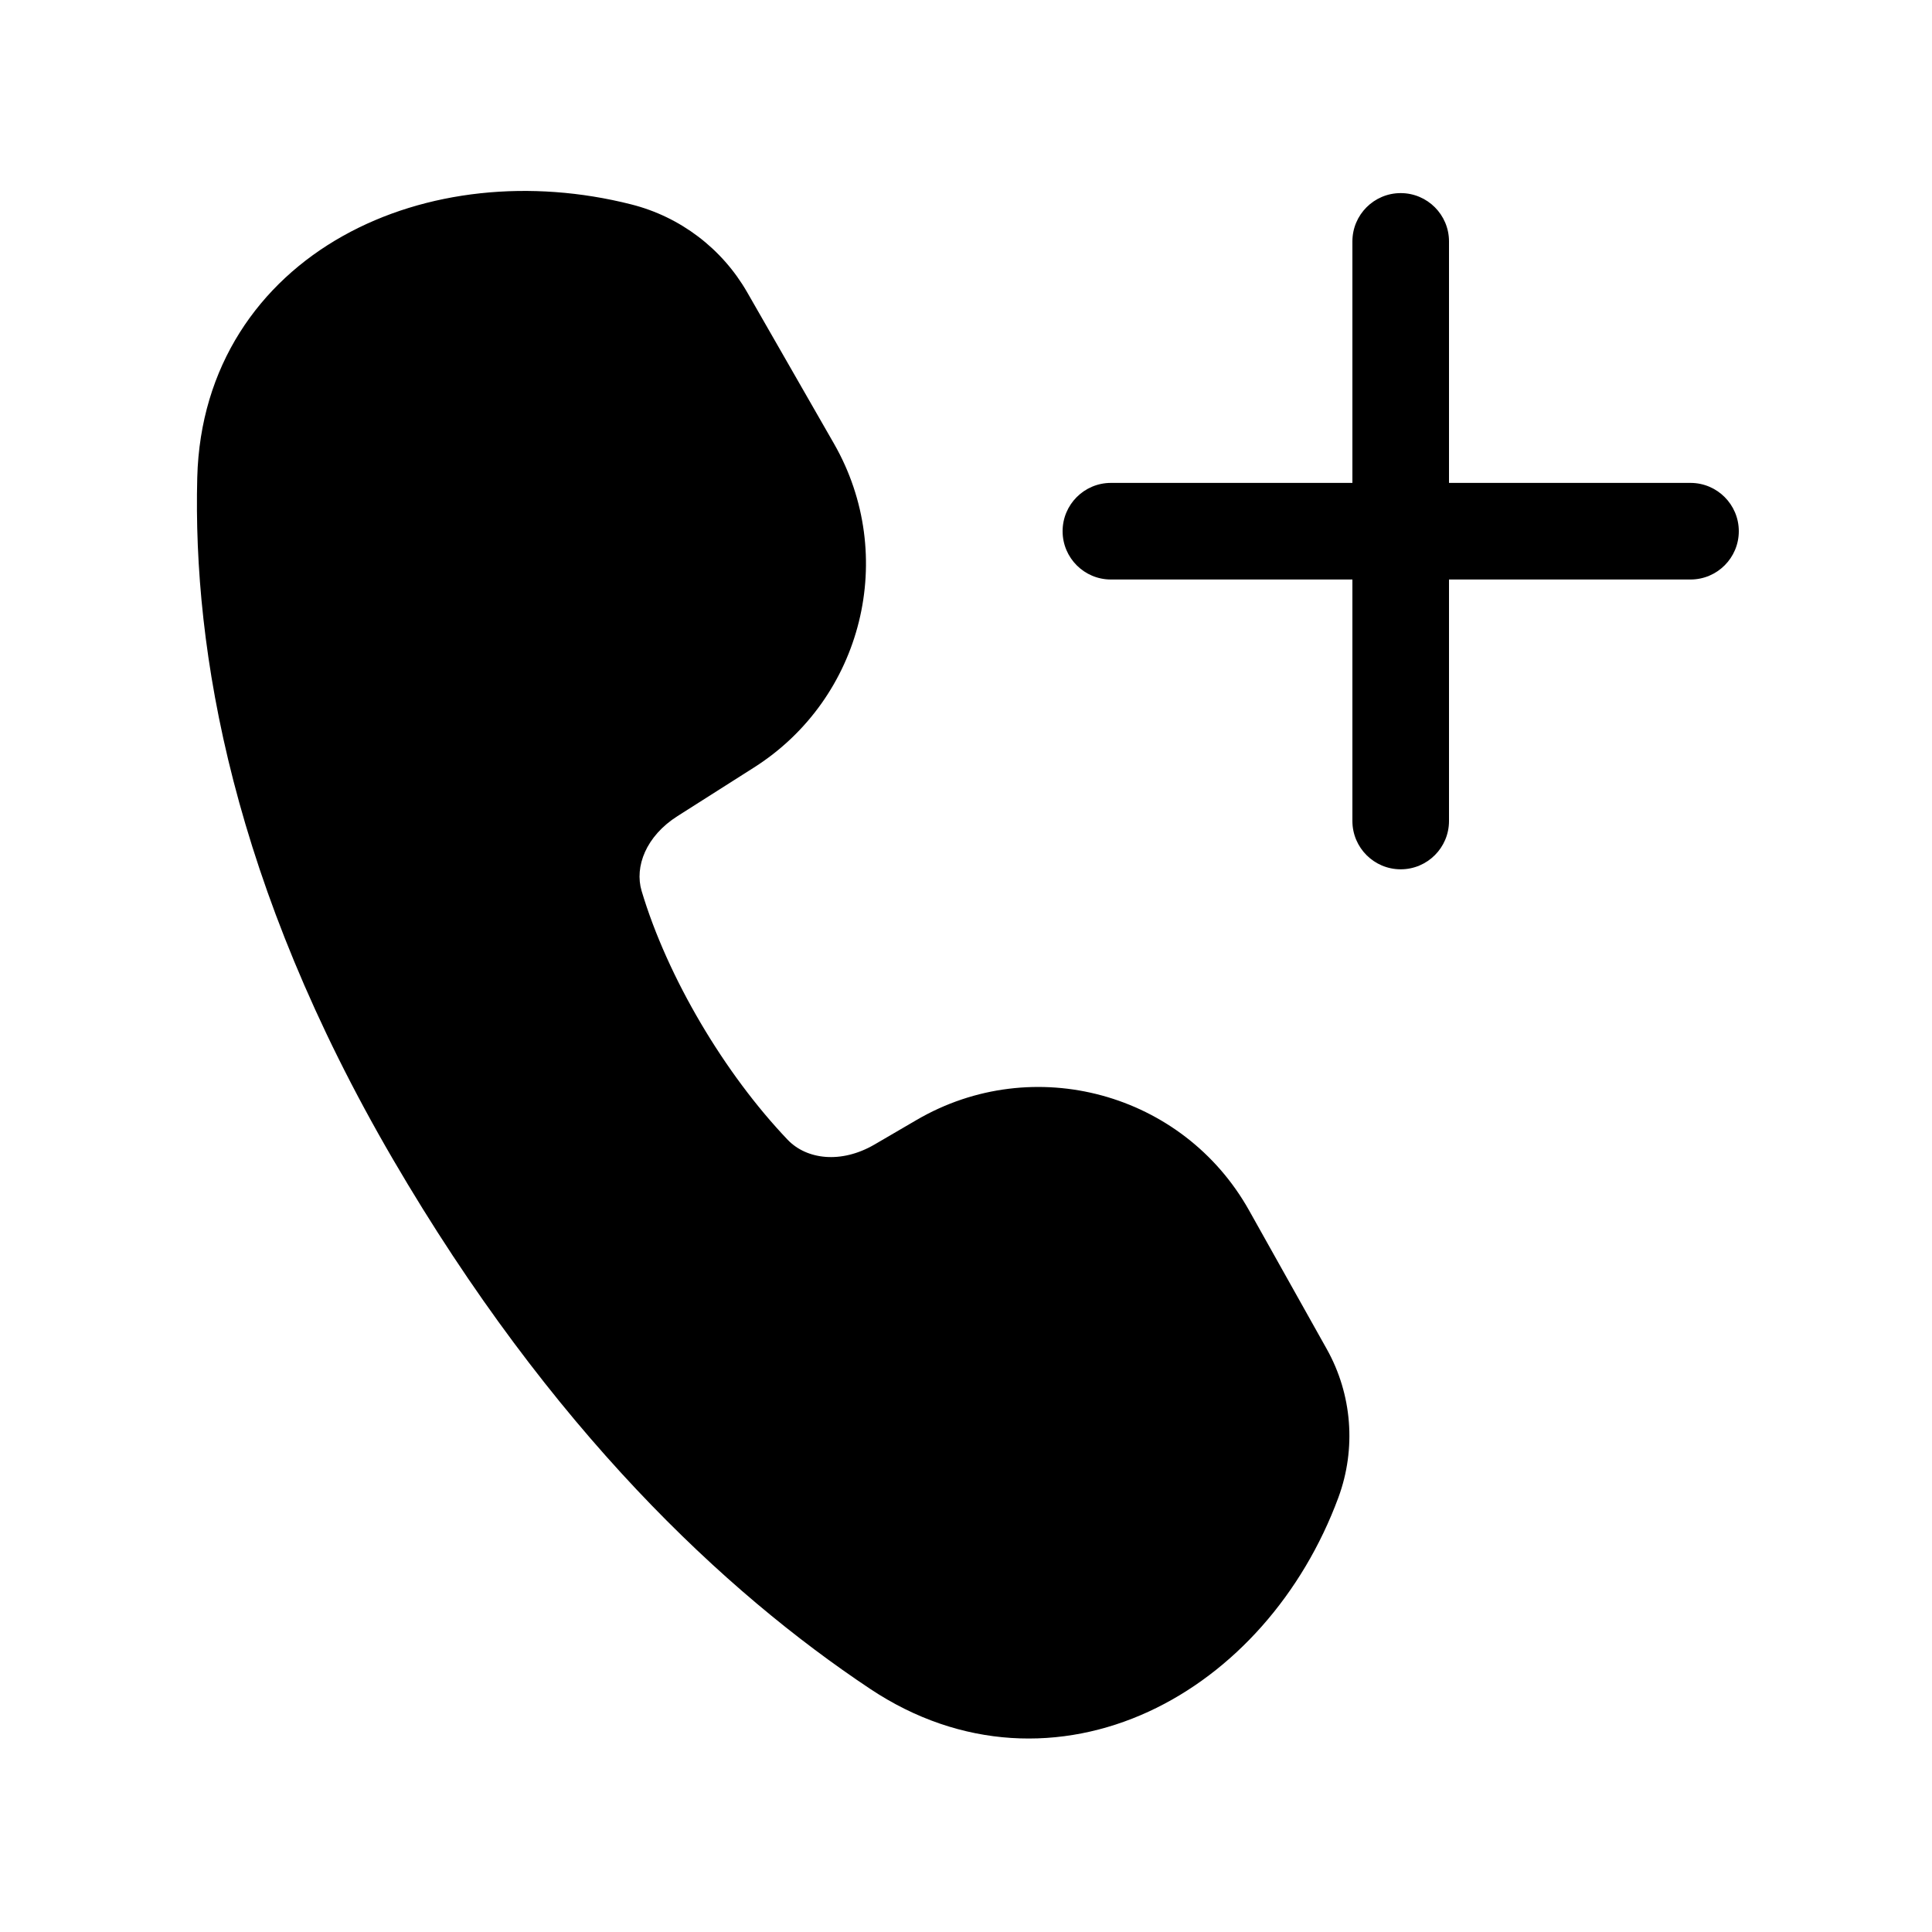 <svg xmlns="http://www.w3.org/2000/svg" viewBox="0 0 20 20" fill="none"><path d="M3.551 2.442C4.405 1.964 5.494 1.852 6.535 2.116C7.042 2.244 7.475 2.573 7.735 3.026L8.633 4.592C9.298 5.752 8.933 7.23 7.804 7.946L7.014 8.448C6.687 8.655 6.567 8.972 6.642 9.223C6.91 10.121 7.503 11.117 8.155 11.8C8.349 12.002 8.704 12.051 9.053 11.848L9.49 11.593C10.697 10.889 12.248 11.311 12.931 12.531L13.735 13.966C13.998 14.436 14.041 14.997 13.855 15.502C13.484 16.505 12.769 17.314 11.89 17.719C10.997 18.13 9.952 18.113 9.006 17.482C7.508 16.484 5.703 14.804 4.068 12.001C2.412 9.162 1.995 6.745 2.042 4.943C2.072 3.79 2.682 2.928 3.551 2.442ZM15 2.499C15 2.223 14.776 1.999 14.5 1.999C14.224 1.999 14 2.223 14 2.499V4.999H11.5C11.224 4.999 11 5.223 11 5.499C11 5.775 11.224 5.999 11.5 5.999H14V8.499C14 8.775 14.224 8.999 14.5 8.999C14.776 8.999 15 8.775 15 8.499V5.999H17.5C17.776 5.999 18 5.775 18 5.499C18 5.223 17.776 4.999 17.5 4.999H15V2.499Z" fill="currentColor"/></svg>
